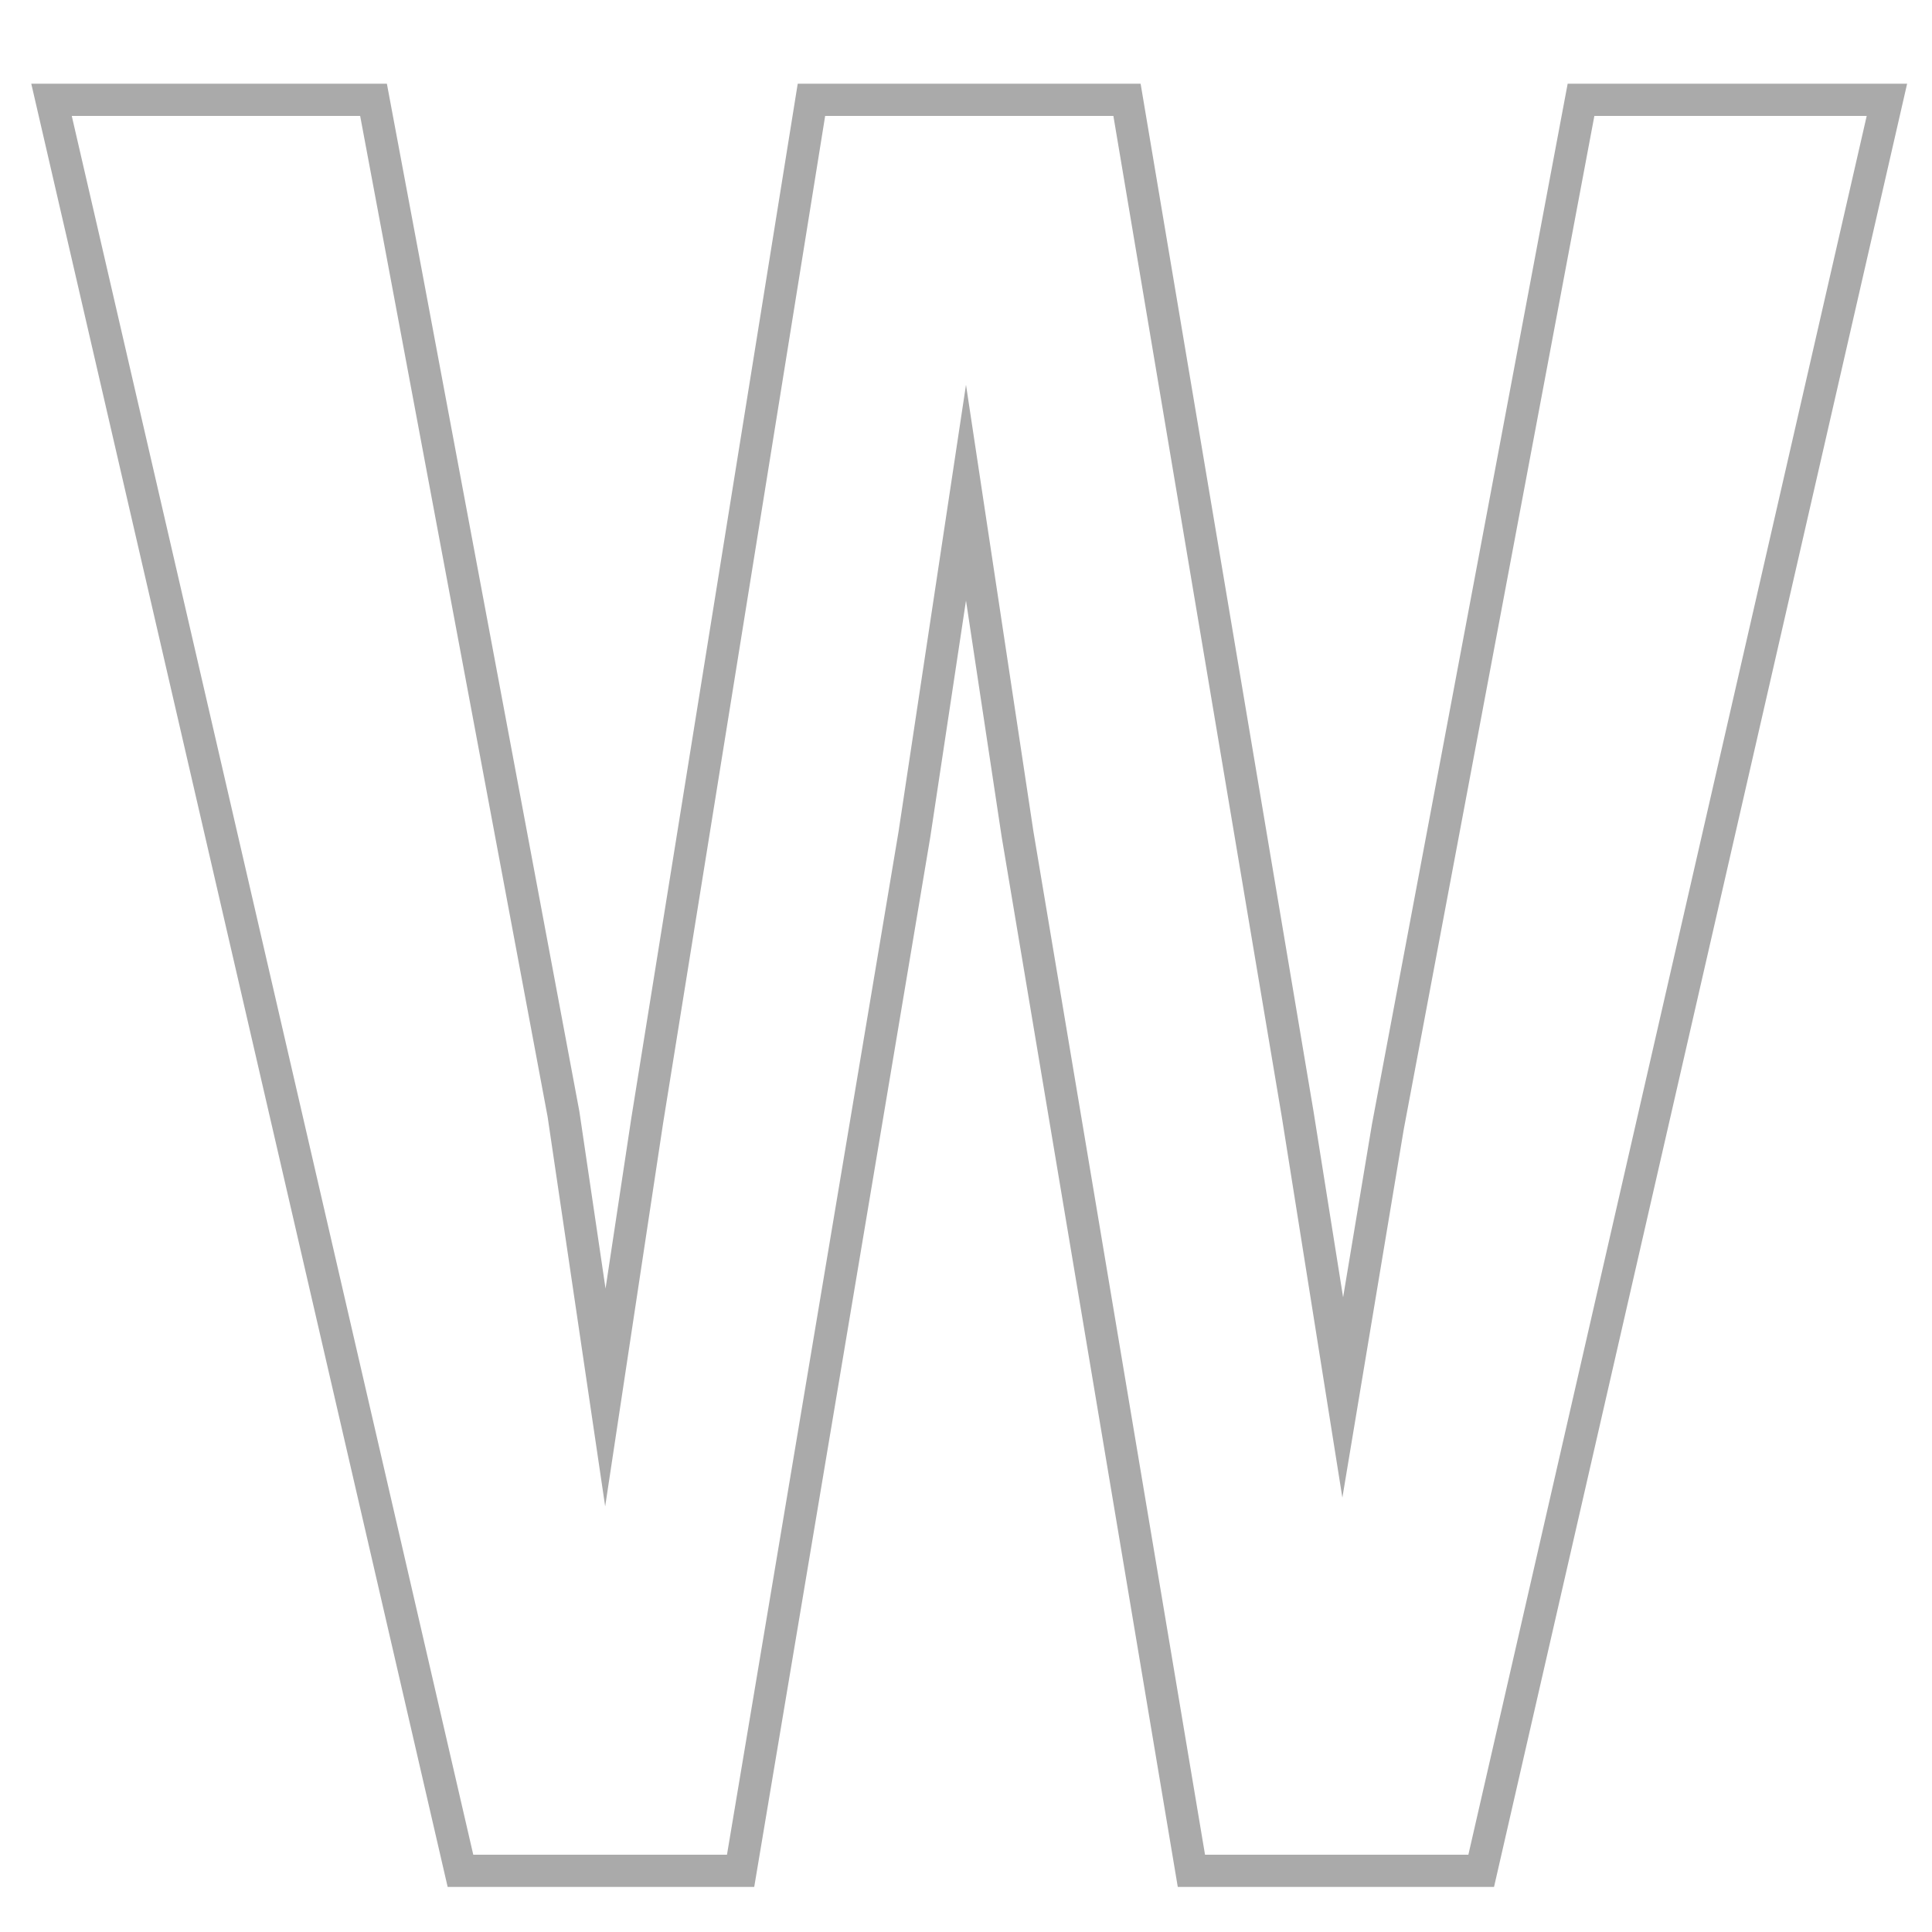 <?xml version="1.0" encoding="utf-8"?>
<!-- Generator: Adobe Illustrator 23.0.1, SVG Export Plug-In . SVG Version: 6.00 Build 0)  -->
<svg version="1.1" id="レイヤー_1" xmlns="http://www.w3.org/2000/svg" xmlns:xlink="http://www.w3.org/1999/xlink" x="0px"
	 y="0px" width="60px" height="60px" viewBox="0 0 60 60" style="enable-background:new 0 0 60 60;" xml:space="preserve">
<style type="text/css">
	.st0{fill:none;stroke:#AAAAAA;stroke-miterlimit:10;}
</style>
<g>
	<path class="st0" d="M11.6,3.1l5.9,31.5l1.3,8.8l1.3-8.6l5.1-31.7H35l5.3,31.5l1.4,8.8l1.4-8.4l6-31.9h9.5L46,58.1h-9l-5.4-32.2
		L30,15.3l-1.6,10.6L23,58.1h-8.7L1.6,3.1H11.6z"/>
</g>
</svg>
